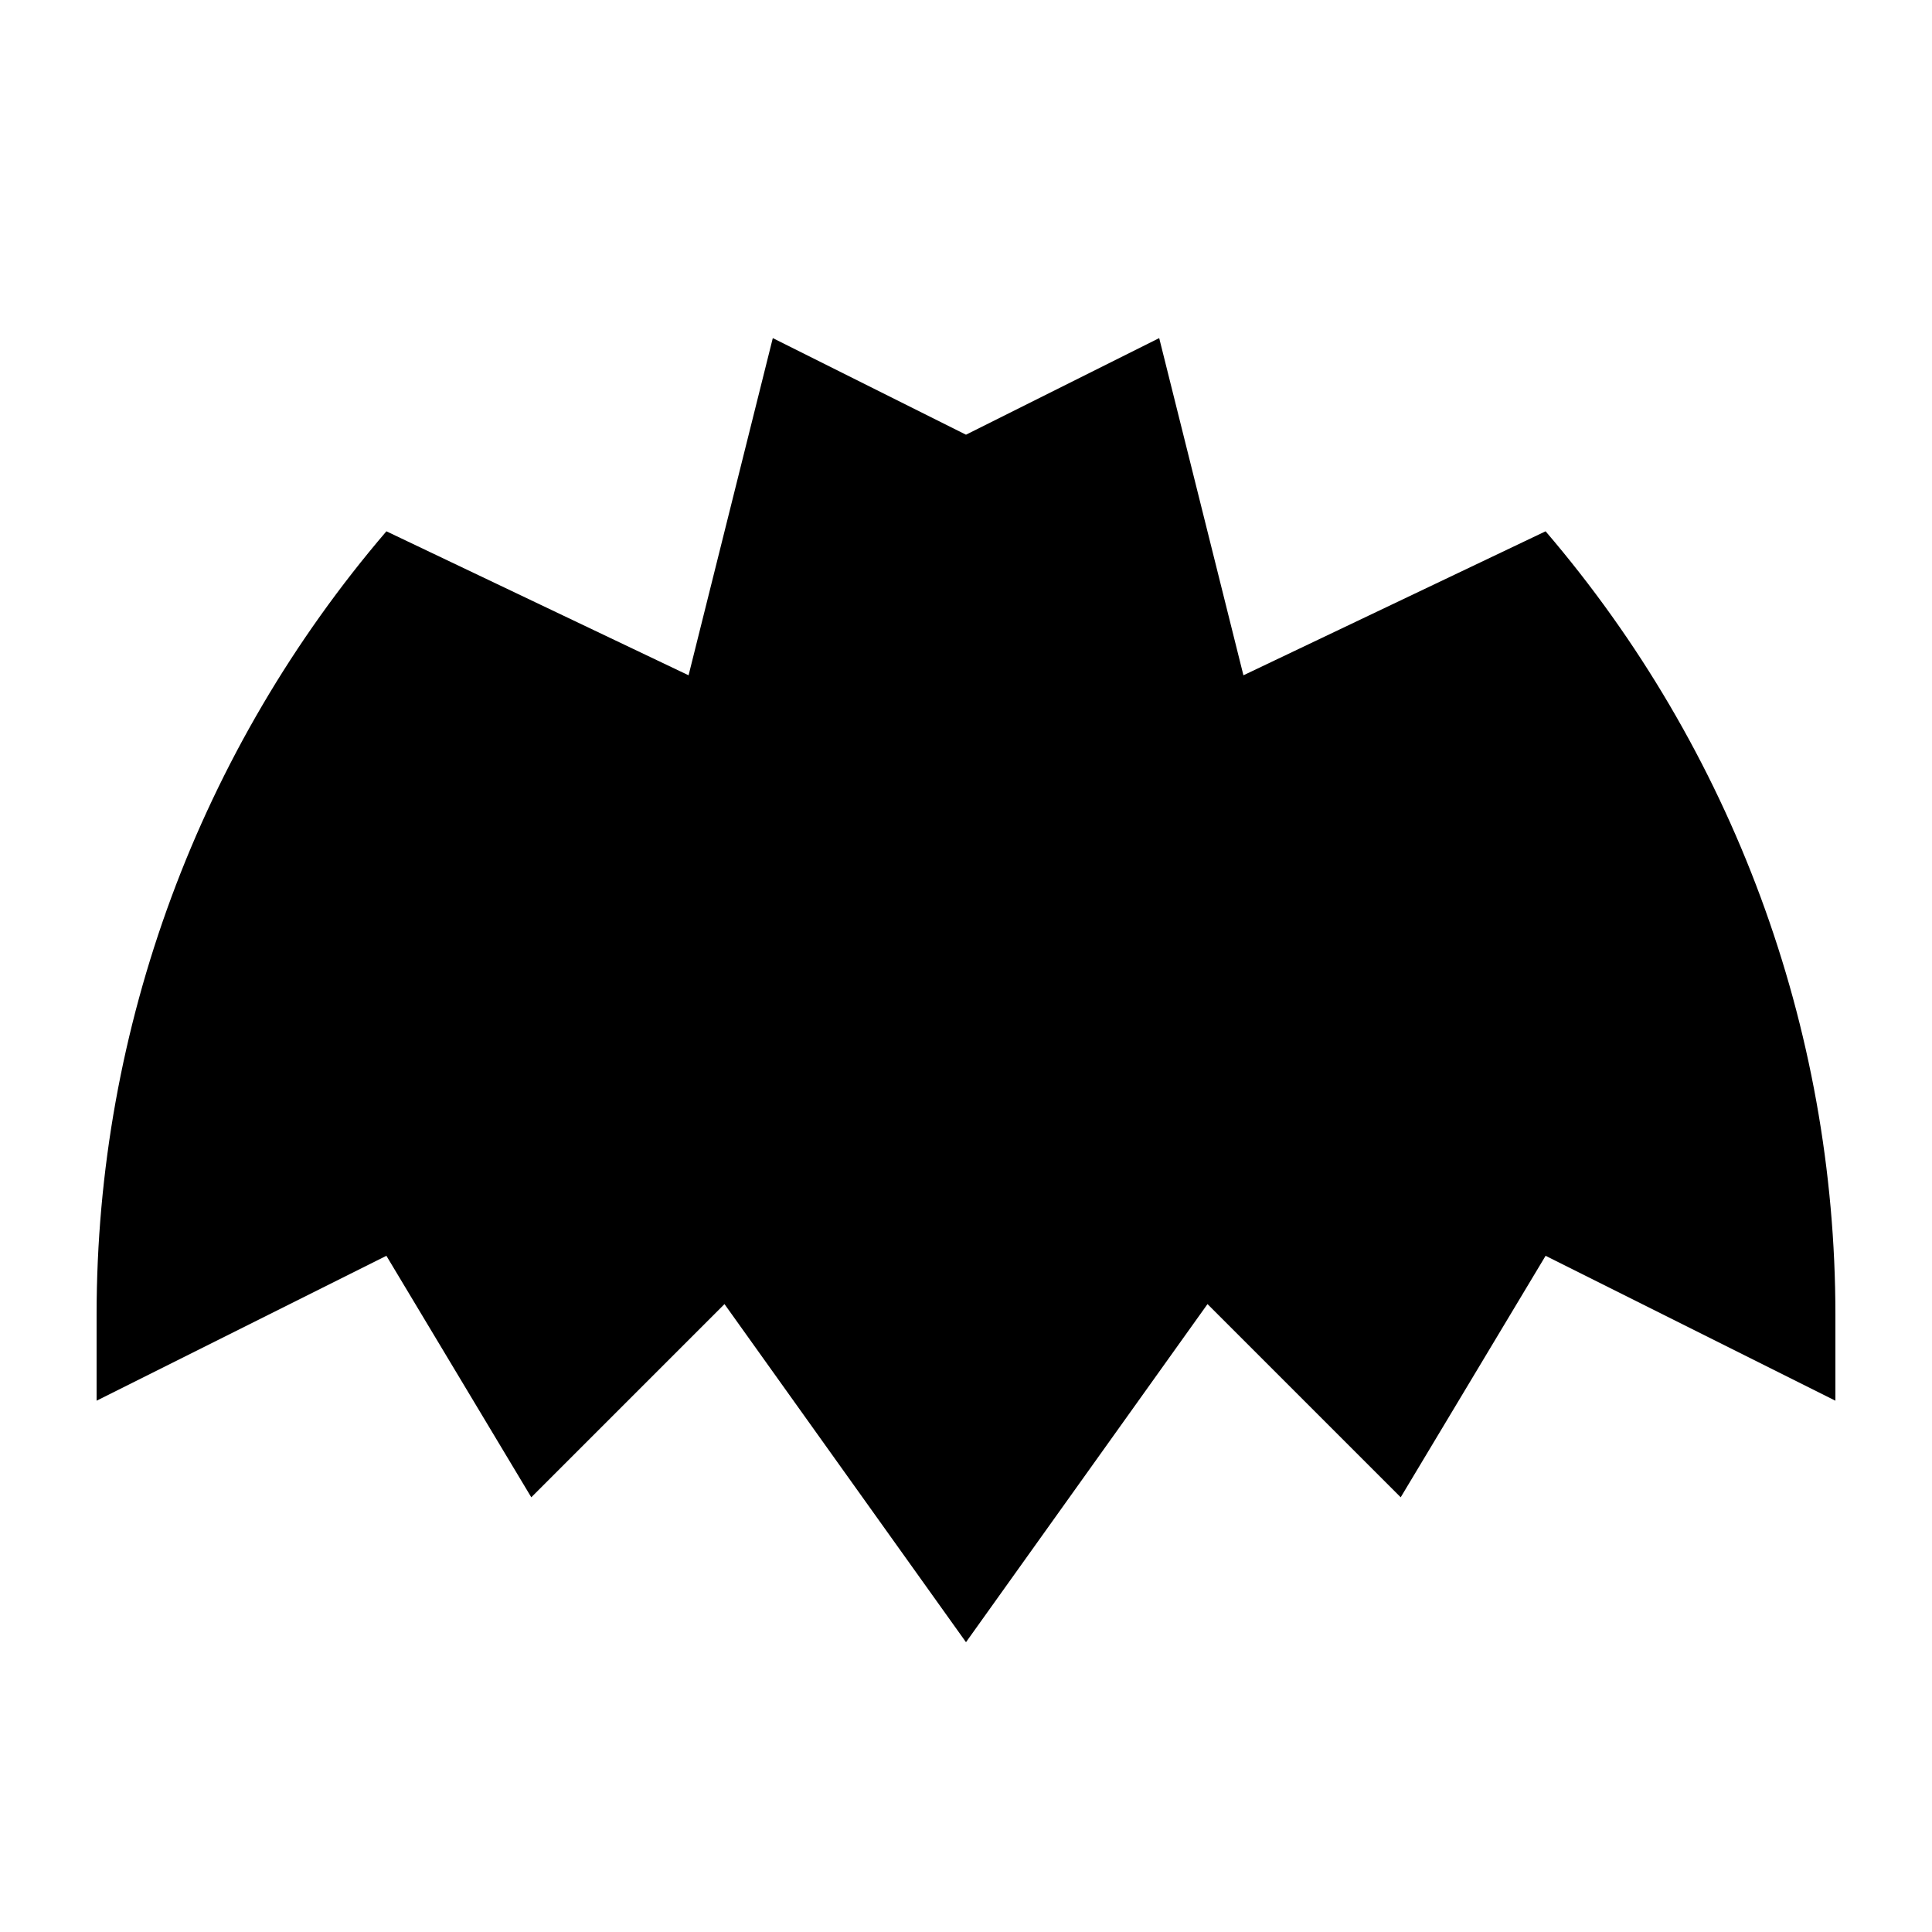 <svg xmlns="http://www.w3.org/2000/svg" viewBox="0 0 640 640"><!--! Font Awesome Pro 7.1.0 by @fontawesome - https://fontawesome.com License - https://fontawesome.com/license (Commercial License) Copyright 2025 Fonticons, Inc. --><path fill="currentColor" d="M256 112L320 144L384 112L411.9 223.7L512 176C573.9 248.3 608 340.3 608 435.5L608 464L512 416L464 496L400 432L320 544L240 432L176 496L128 416L32 464L32 435.5C32 340.3 66.1 248.3 128 176L228.1 223.7L256 112z"/></svg>